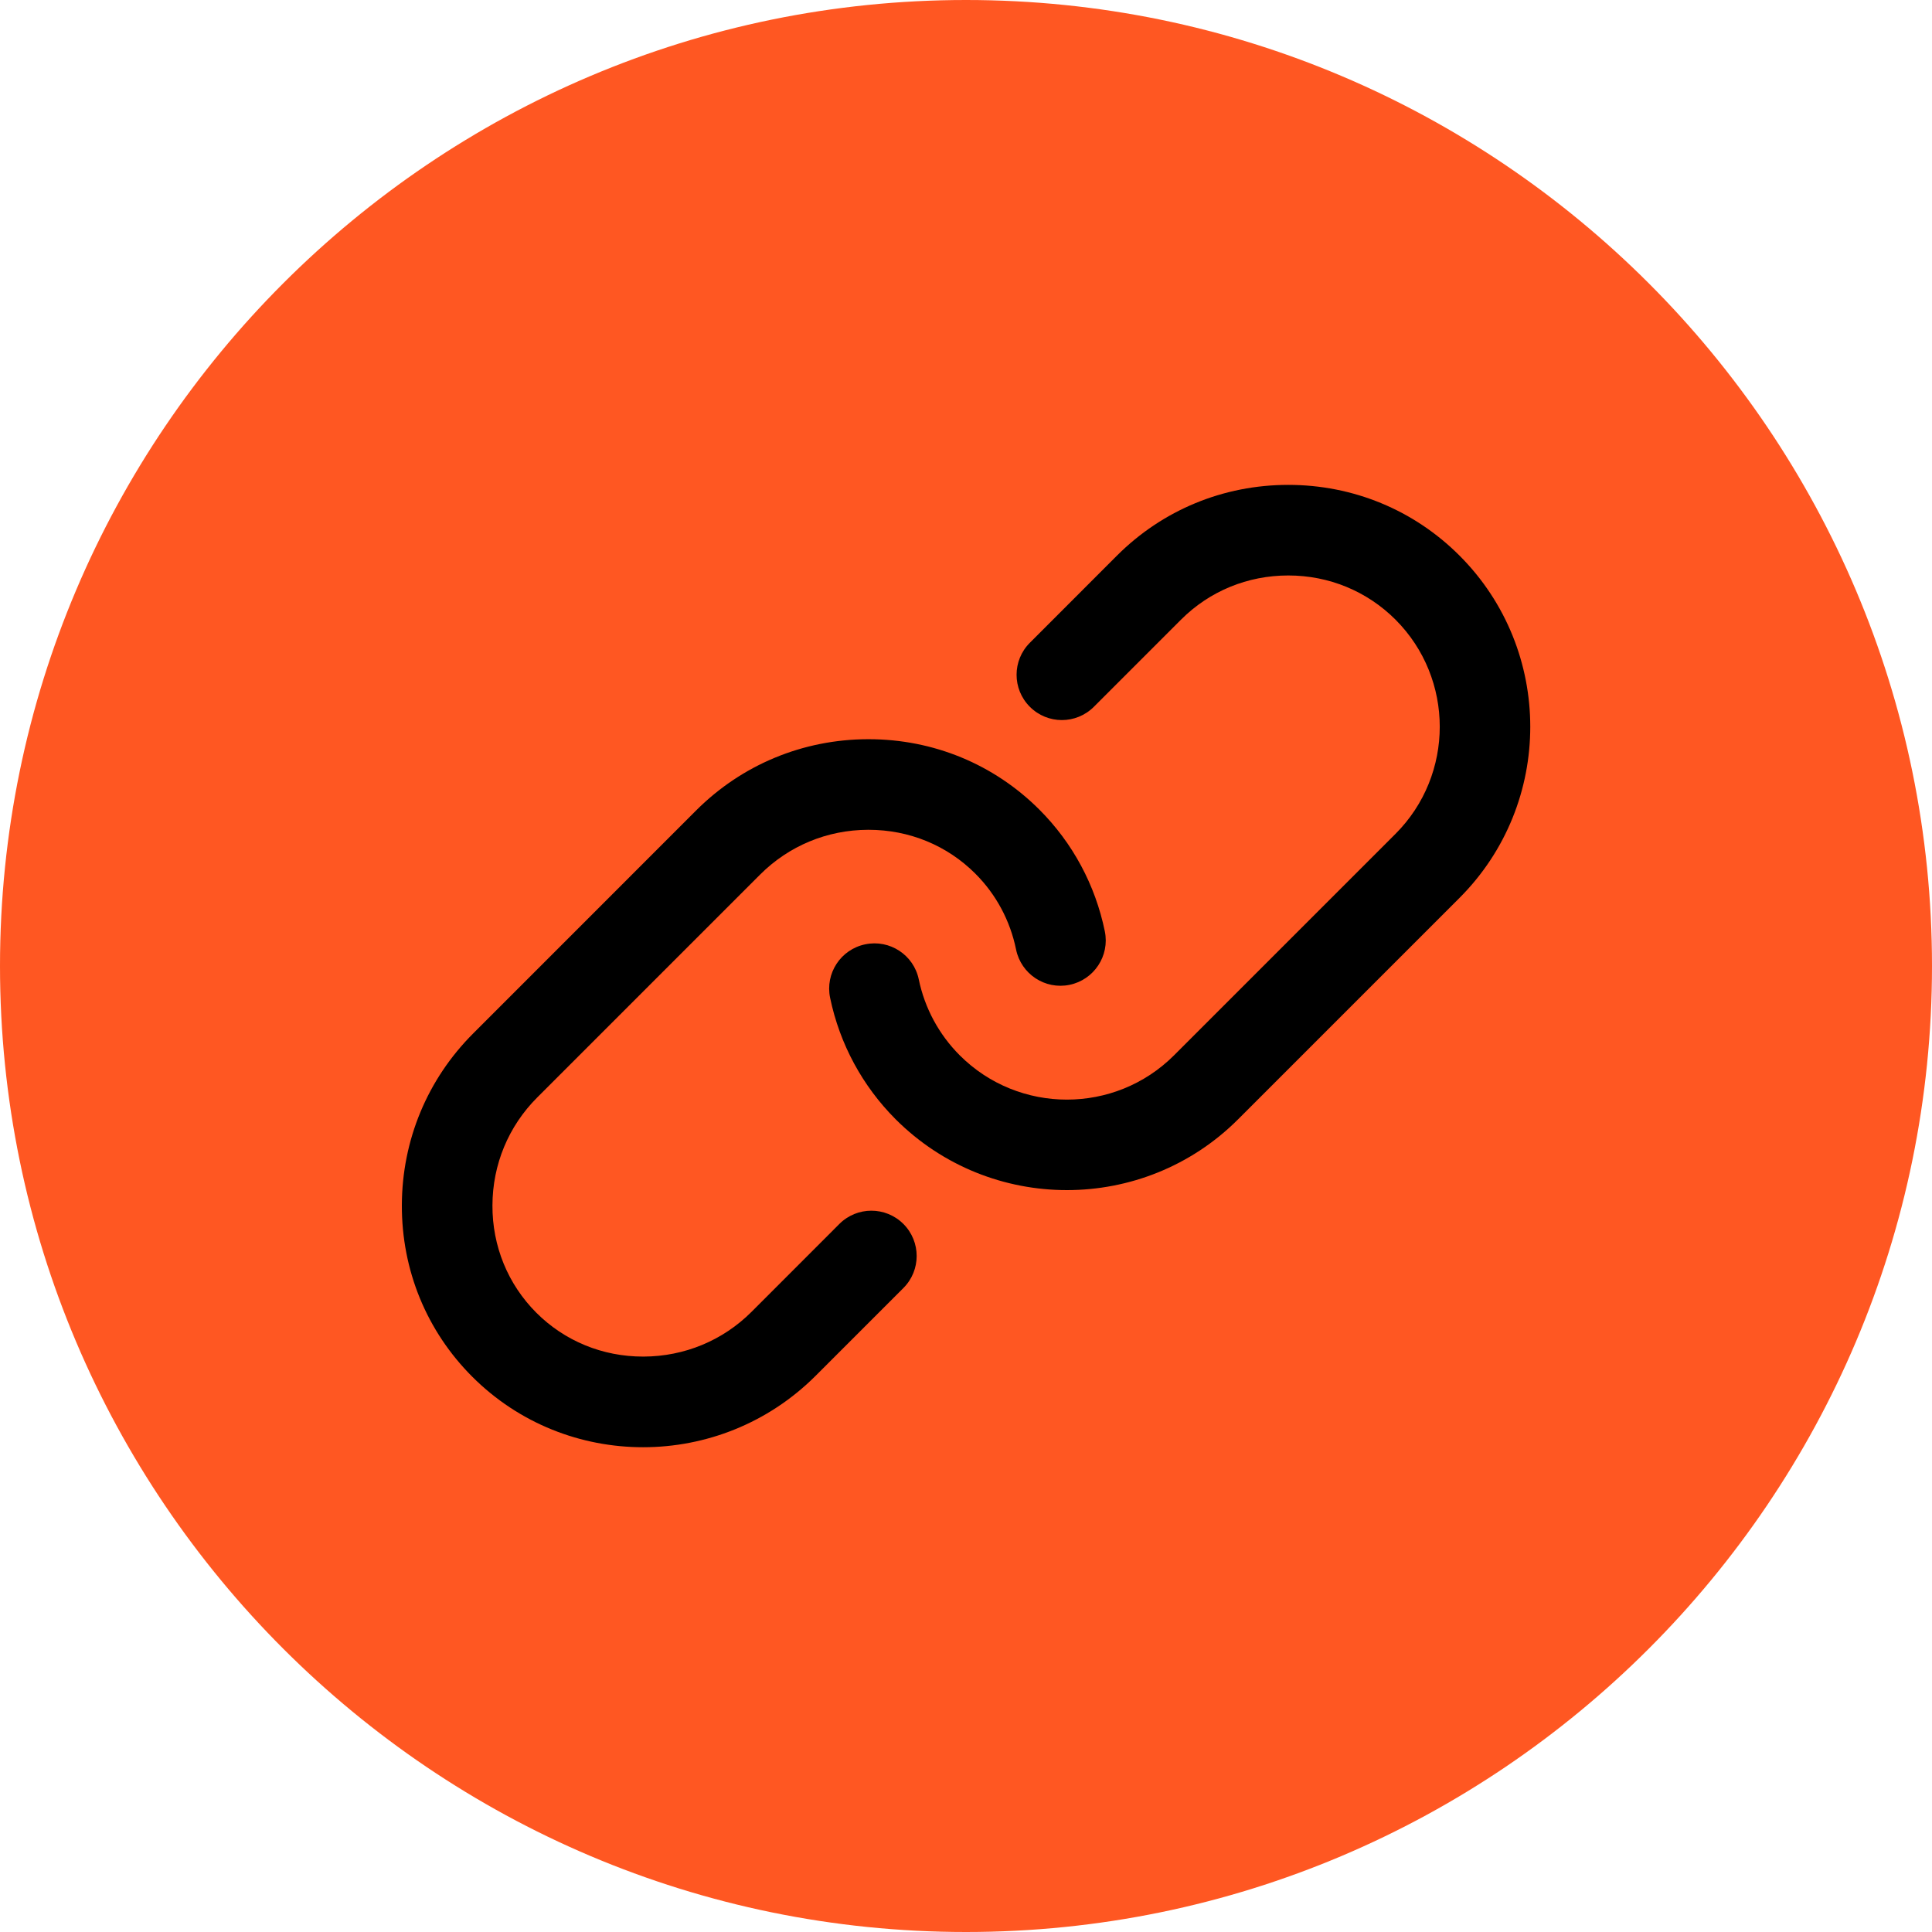 <?xml version="1.0" encoding="UTF-8"?> <svg xmlns="http://www.w3.org/2000/svg" width="36" height="36" viewBox="0 0 36 36" fill="none"><g clip-path="url(#clip0_1288_14)"><circle cx="18" cy="18" r="13" fill="black"></circle><path d="M18 0C8.075 0 0 8.075 0 18C0 27.925 8.075 36 18 36C27.925 36 36 27.925 36 18C36 8.075 27.925 0 18 0ZM16.834 24L15.198 25.636C14.31 26.523 13.146 26.967 11.983 26.967C10.829 26.967 9.677 26.53 8.8 25.653C7.95 24.803 7.484 23.668 7.488 22.455C7.492 21.245 7.964 20.109 8.818 19.256L12.97 15.103C13.823 14.25 14.959 13.778 16.169 13.774C16.174 13.774 16.18 13.774 16.185 13.774C17.391 13.774 18.521 14.24 19.367 15.086C19.988 15.707 20.41 16.492 20.587 17.355C20.68 17.811 20.386 18.257 19.929 18.351C19.473 18.445 19.027 18.15 18.933 17.693C18.823 17.155 18.561 16.666 18.174 16.279C17.647 15.752 16.941 15.462 16.185 15.462C16.181 15.462 16.178 15.462 16.175 15.462C15.413 15.464 14.699 15.761 14.163 16.297L10.011 20.449C9.475 20.985 9.178 21.699 9.176 22.461C9.173 23.22 9.464 23.93 9.993 24.46C10.521 24.988 11.227 25.278 11.983 25.278H11.993C12.754 25.275 13.469 24.979 14.005 24.443L15.64 22.807C15.97 22.477 16.504 22.477 16.834 22.807C17.163 23.136 17.163 23.671 16.834 24ZM27.195 16.732L23.07 20.857C22.191 21.736 21.035 22.176 19.88 22.176C18.725 22.176 17.57 21.736 16.69 20.857C16.07 20.236 15.647 19.454 15.468 18.593C15.373 18.137 15.666 17.69 16.123 17.596C16.579 17.501 17.026 17.794 17.12 18.25C17.232 18.788 17.496 19.276 17.883 19.664C18.984 20.765 20.776 20.765 21.877 19.664L26.002 15.539C27.103 14.438 27.103 12.646 26.002 11.545C25.471 11.015 24.762 10.723 24.005 10.723C23.247 10.723 22.538 11.015 22.008 11.545L20.383 13.17C20.053 13.5 19.519 13.5 19.19 13.17C18.86 12.841 18.86 12.306 19.19 11.977L20.814 10.352C21.664 9.503 22.797 9.035 24.005 9.035C25.213 9.035 26.346 9.503 27.195 10.352C28.954 12.111 28.954 14.973 27.195 16.732Z" fill="#FF5722"></path></g><defs><clipPath id="clip0_1288_14"><rect width="36" height="36" fill="white"></rect></clipPath></defs></svg> 